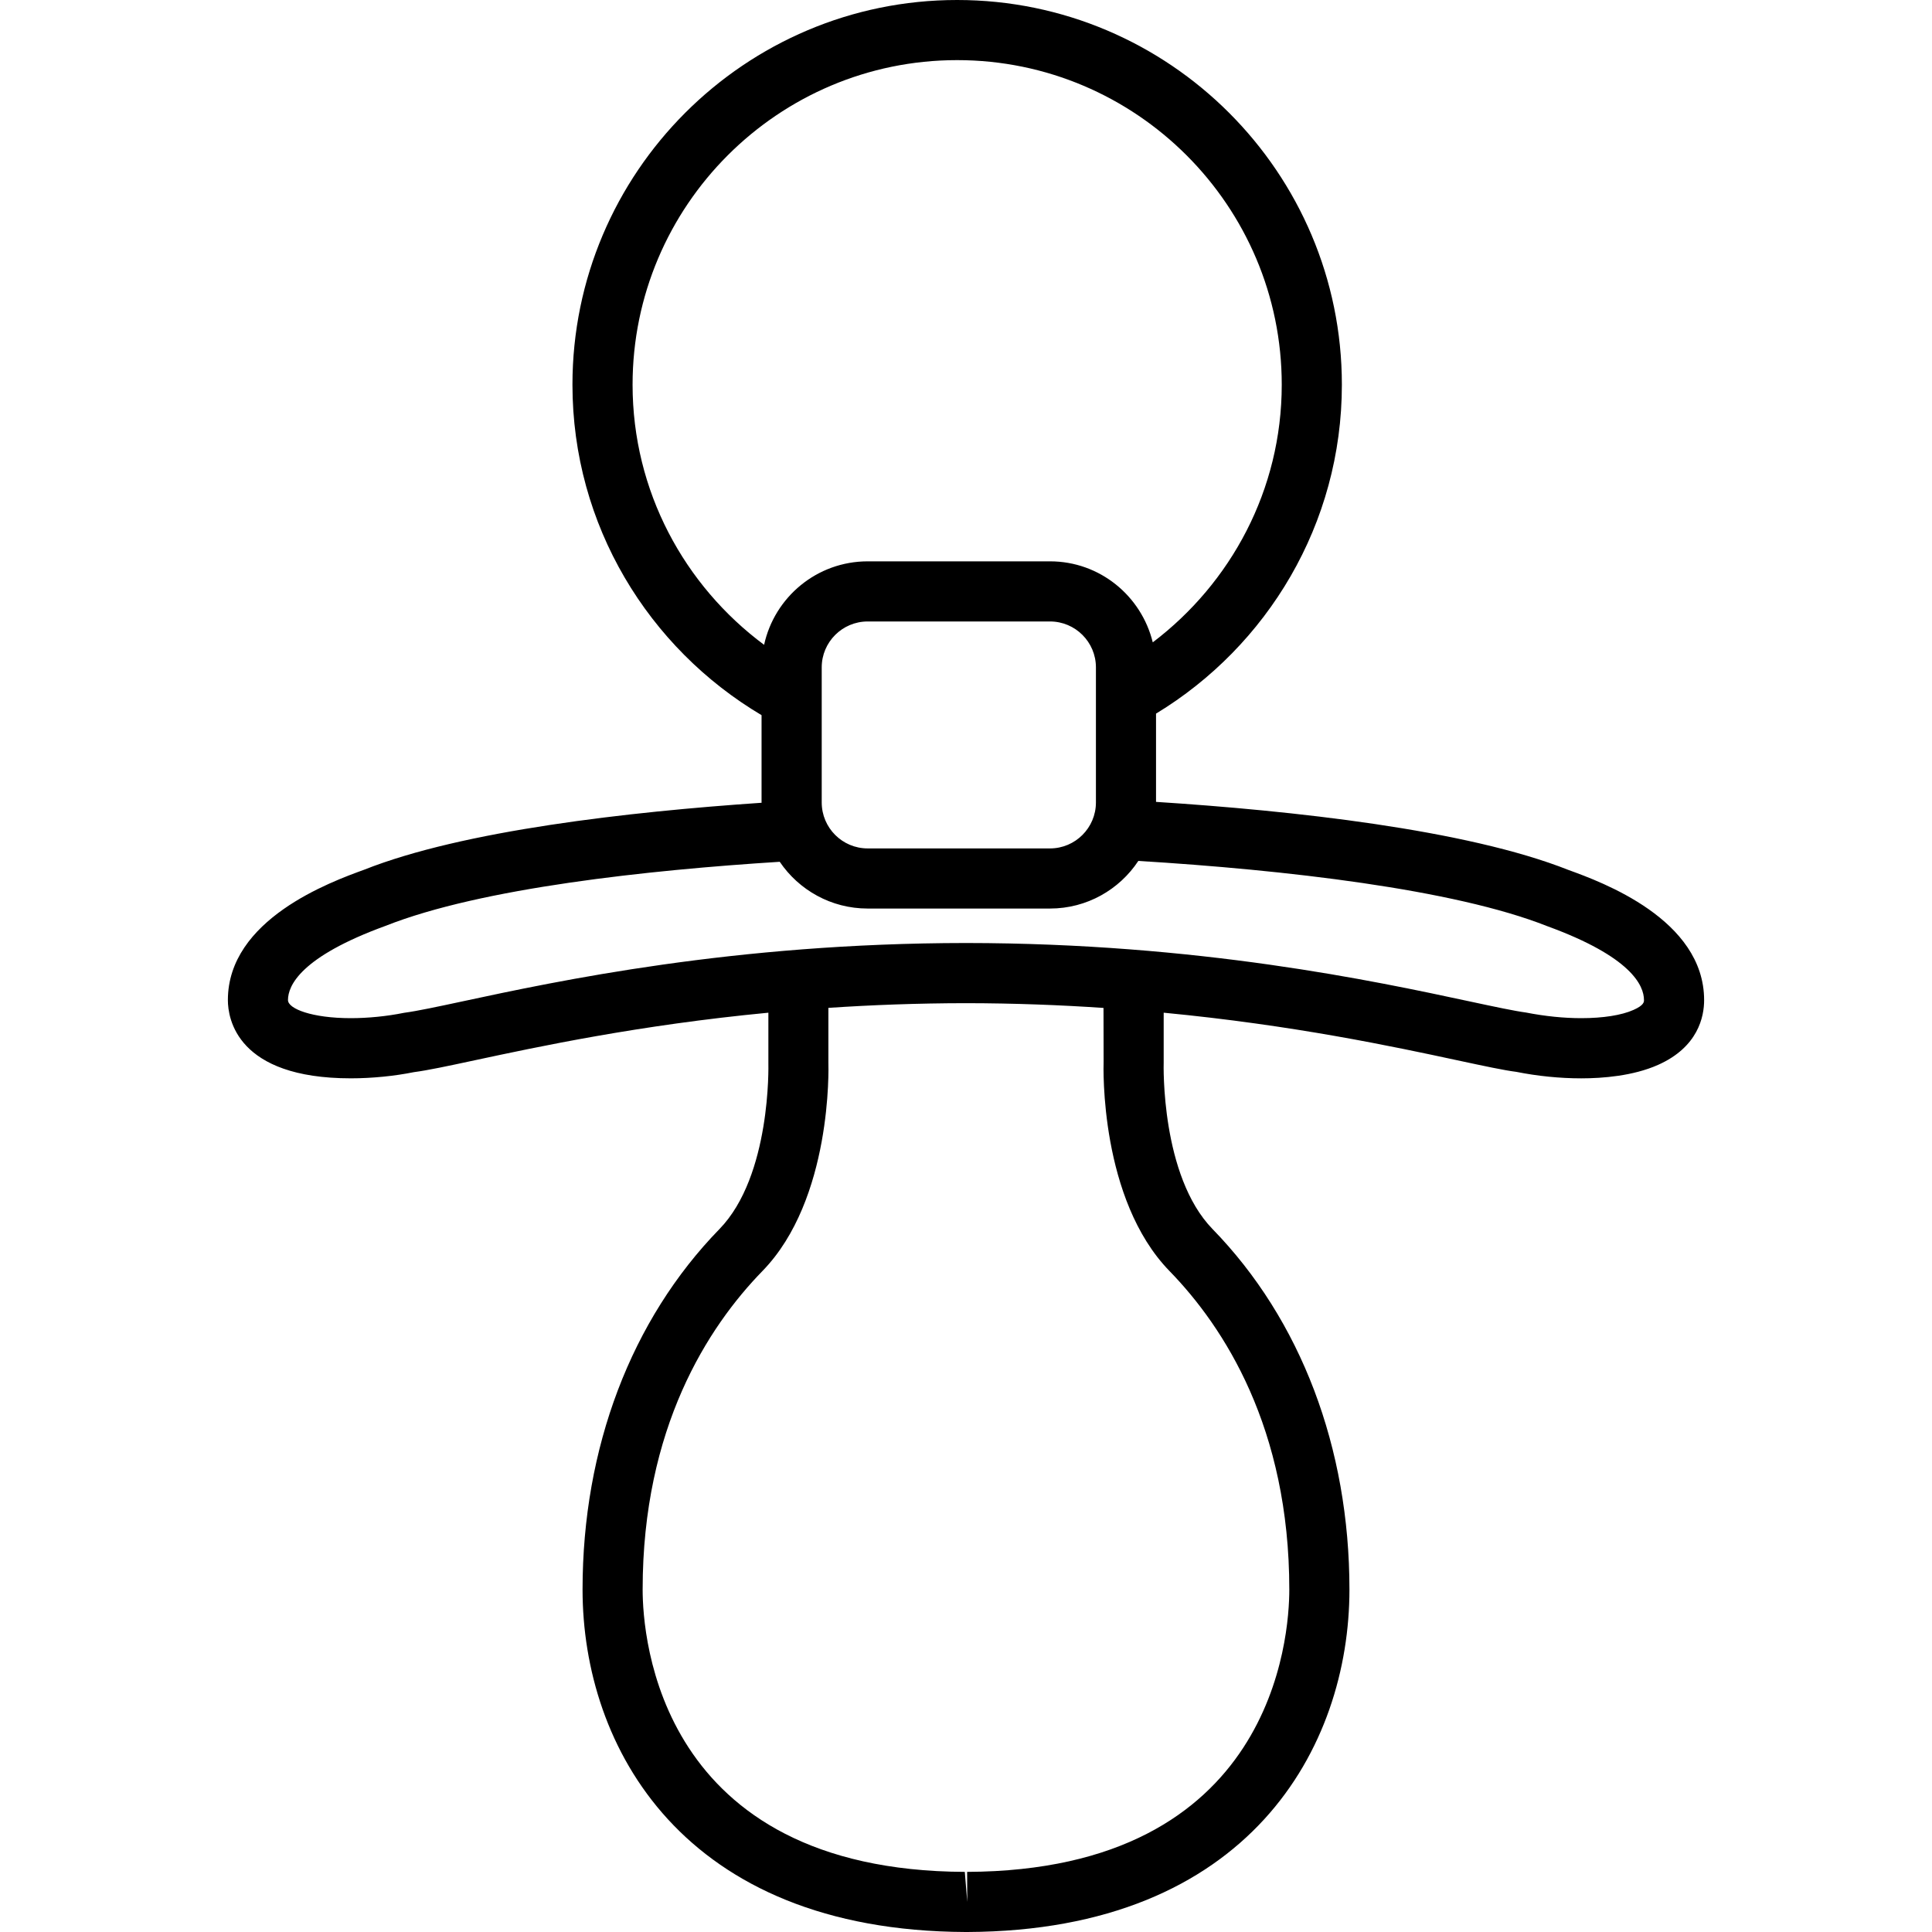 <svg width="100" height="100" viewBox="0 0 100 100" fill="none" xmlns="http://www.w3.org/2000/svg">
<path d="M81.188 45.031C75.895 42.931 66.854 41.958 59.836 41.505V36.937C65.595 33.443 69.455 27.124 69.455 19.911C69.455 8.931 60.521 0 49.541 0C38.561 0 29.63 8.931 29.63 19.911C29.63 27.193 33.571 33.547 39.418 37.017V41.535C39.418 41.541 39.421 41.544 39.421 41.551C32.538 42.019 23.962 42.988 18.851 45.016C17.106 45.65 11.795 47.586 11.795 51.765C11.795 52.713 12.254 55.814 18.158 55.814C19.265 55.814 20.428 55.695 21.419 55.495C22.143 55.4 23.164 55.182 24.576 54.879C27.855 54.177 33.067 53.058 39.771 52.417V55.051C39.771 55.112 39.921 60.864 37.237 63.618C32.669 68.308 30.153 74.934 30.153 82.273C30.153 90.414 35.331 99.939 49.978 100H50.067H50.073C64.669 99.939 69.847 90.416 69.847 82.273C69.847 74.934 67.331 68.309 62.763 63.618C60.082 60.864 60.228 55.112 60.232 55.003V52.417C66.933 53.058 72.144 54.174 75.424 54.879C76.836 55.182 77.86 55.401 78.478 55.478C79.572 55.697 80.736 55.815 81.845 55.815C82.942 55.815 84.526 55.694 85.817 55.12C87.896 54.196 88.205 52.623 88.205 51.768C88.205 47.583 82.894 45.65 81.188 45.031ZM32.742 19.911C32.742 10.649 40.279 3.112 49.541 3.112C58.806 3.112 66.343 10.649 66.343 19.911C66.343 25.363 63.706 30.183 59.667 33.248C59.08 30.848 56.928 29.055 54.349 29.055H44.911C42.284 29.055 40.087 30.908 39.55 33.376C35.429 30.314 32.742 25.43 32.742 19.911ZM56.725 34.543V41.535C56.725 42.848 55.657 43.914 54.349 43.914H44.911C43.597 43.914 42.532 42.847 42.532 41.535V34.543C42.532 33.233 43.599 32.167 44.911 32.167H54.349C55.659 32.167 56.725 33.234 56.725 34.543ZM57.123 54.947C57.111 55.239 56.922 62.076 60.532 65.787C63.361 68.695 66.734 73.914 66.734 82.273C66.734 84.702 65.931 96.821 50.059 96.888L50.065 98.444L49.938 96.888C34.069 96.821 33.263 84.702 33.263 82.273C33.263 73.91 36.636 68.692 39.465 65.787C43.078 62.079 42.886 55.239 42.877 55.002V52.167C45.116 52.017 47.49 51.927 49.997 51.924C52.503 51.927 54.878 52.019 57.117 52.17L57.123 54.947ZM84.552 52.272C83.936 52.549 82.971 52.7 81.845 52.7C80.952 52.7 79.973 52.602 78.982 52.408C78.386 52.328 77.368 52.111 76.074 51.834C71.163 50.78 62.023 48.817 50 48.81C37.977 48.817 28.833 50.78 23.923 51.834C22.631 52.111 21.614 52.328 20.914 52.423C20.03 52.602 19.051 52.7 18.158 52.7C16.15 52.7 14.906 52.213 14.906 51.764C14.906 51.017 15.557 49.525 19.957 47.922C24.914 45.959 33.559 45.037 40.359 44.606C41.347 46.066 43.019 47.026 44.909 47.026H54.347C56.259 47.026 57.94 46.044 58.92 44.561C66.477 45.023 75.251 46.022 80.084 47.938C84.442 49.525 85.092 51.017 85.092 51.764C85.094 51.852 85.094 52.033 84.552 52.272Z" fill="black"/>
</svg>
